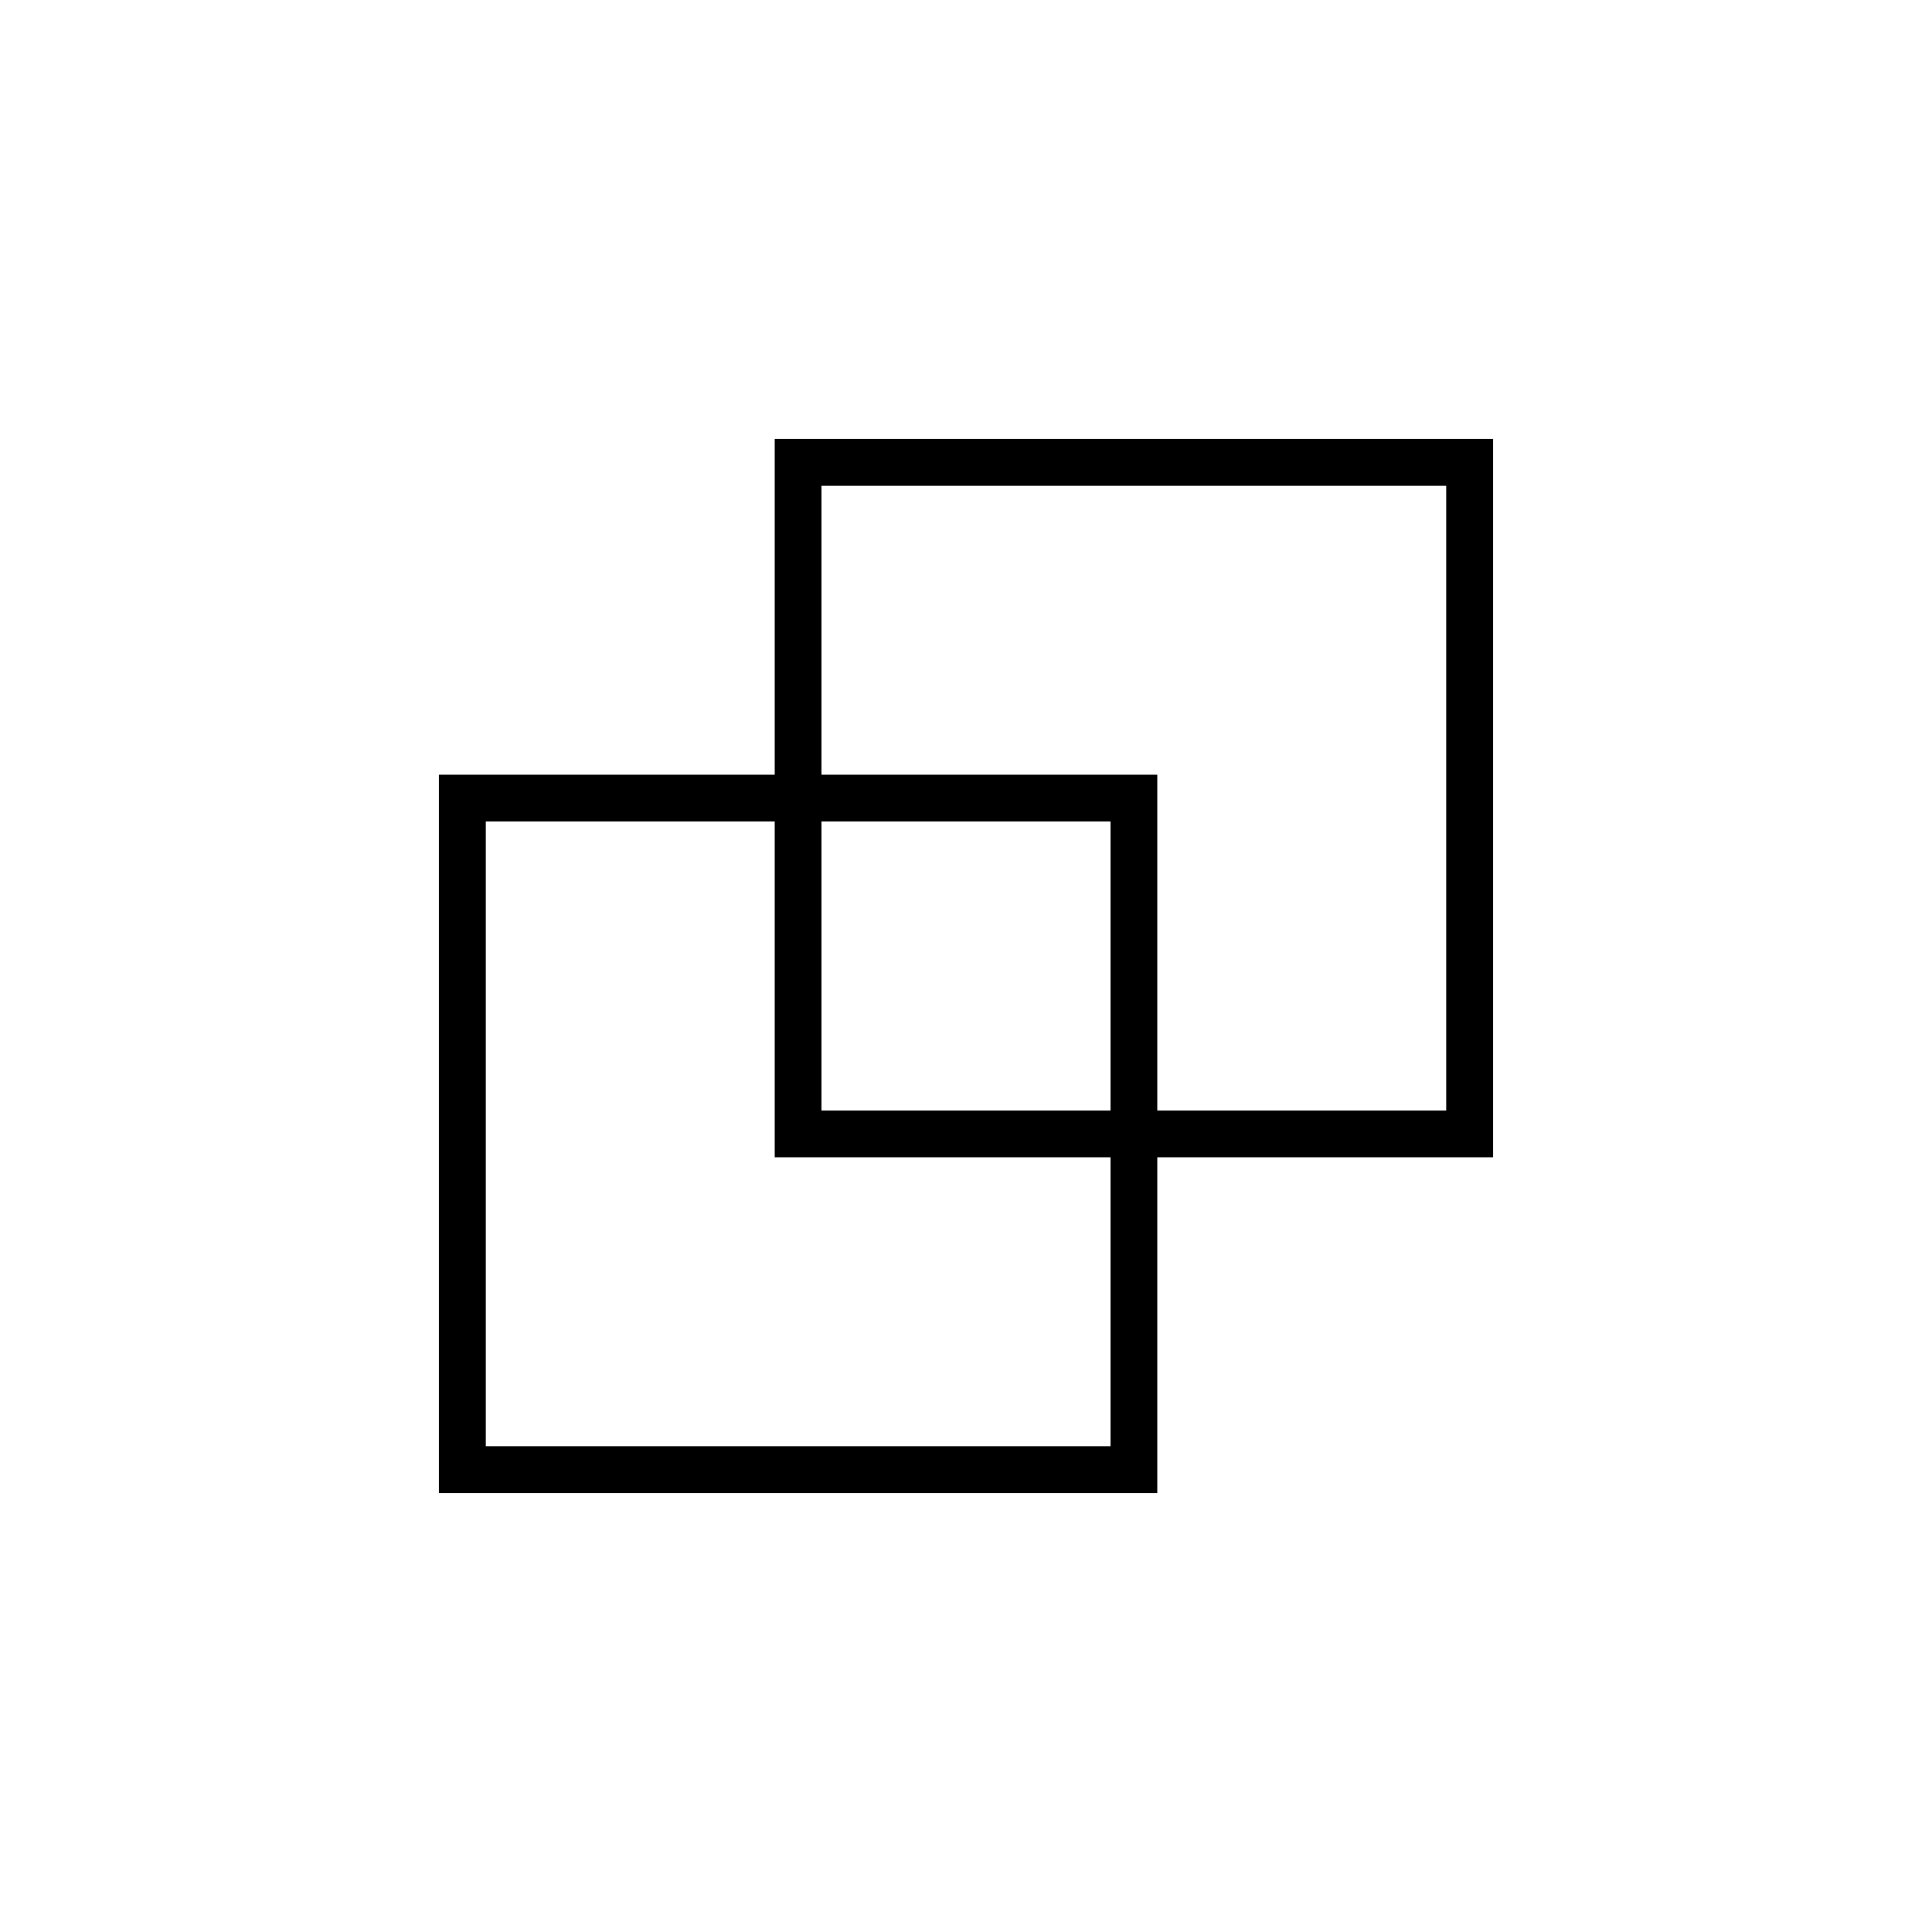 <?xml version="1.0" encoding="UTF-8"?>
<svg id="Layer_1" data-name="Layer 1" xmlns="http://www.w3.org/2000/svg" viewBox="0 0 110 110">
  <path d="M65.89,85.01H24.99v-40.9h40.9v40.9ZM27.66,82.34h35.57v-35.57H27.66v35.57Z"/>
  <path d="M85.01,65.89h-40.9V24.99h40.9v40.9ZM46.77,63.23h35.57V27.66h-35.57v35.57Z"/>
</svg>